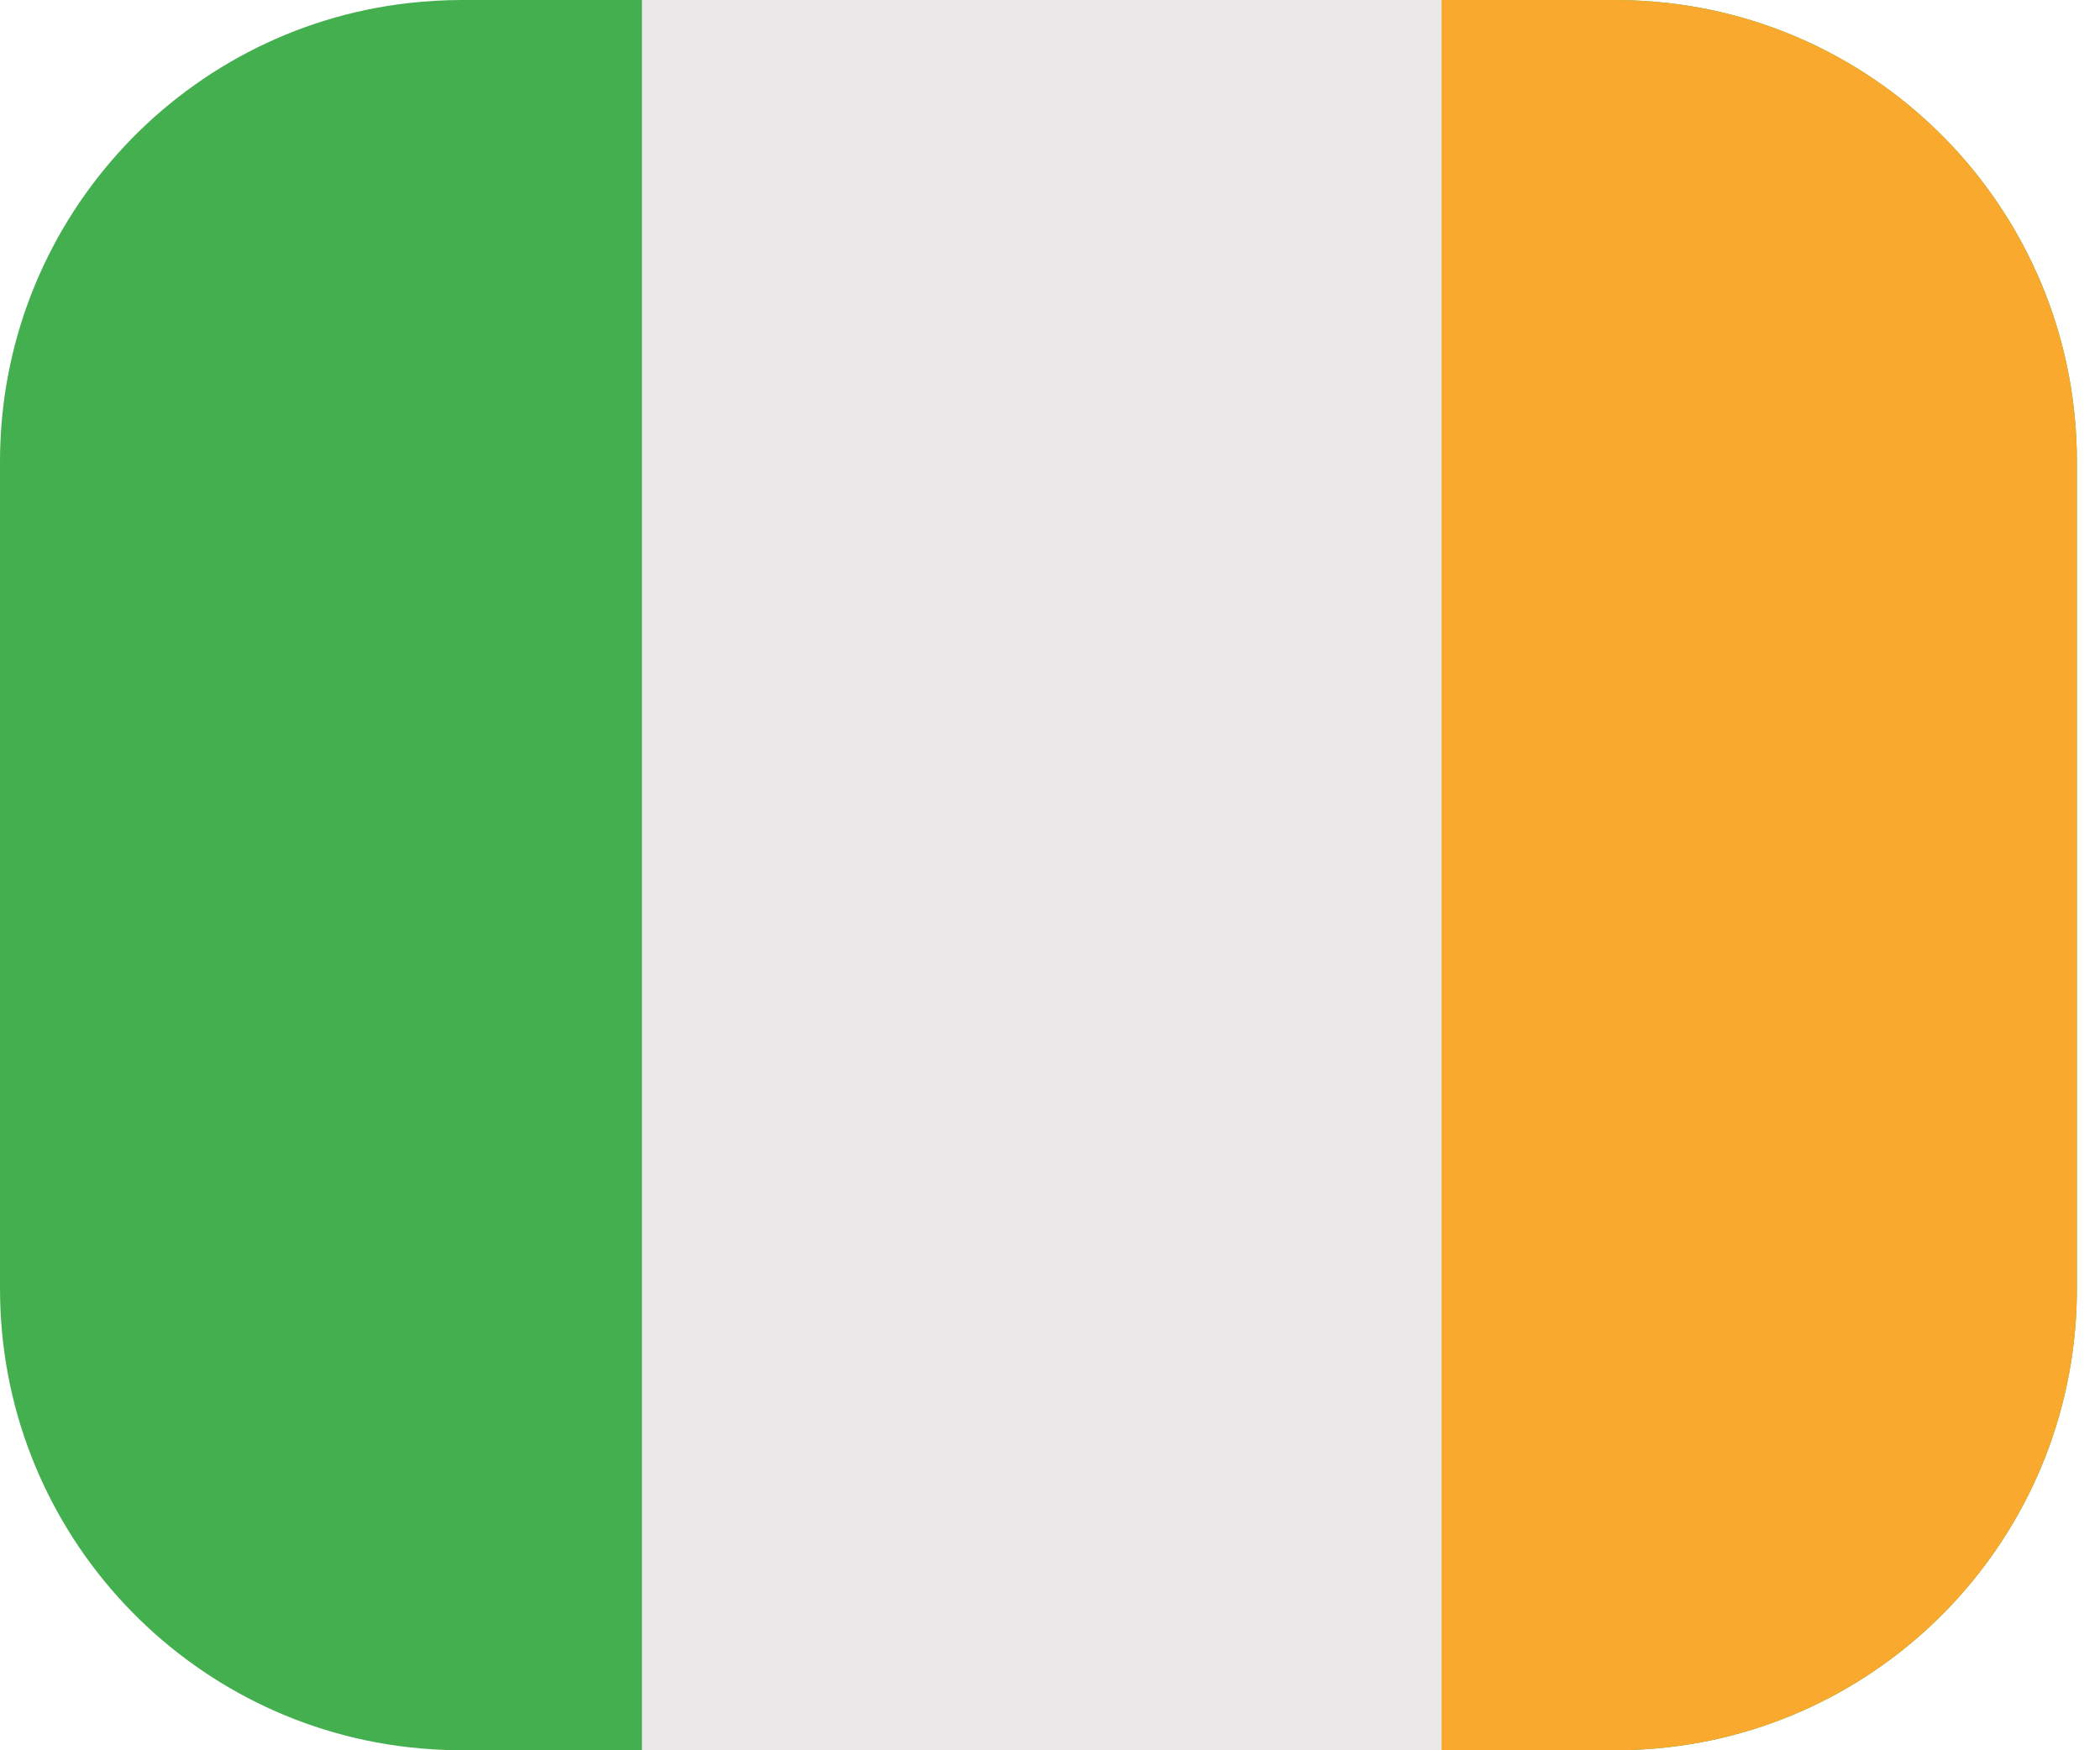 <svg width="48" height="40" viewBox="0 0 48 40" fill="none" xmlns="http://www.w3.org/2000/svg">
<path d="M47.472 10.55V29.451C47.472 34.866 43.393 39.332 38.136 39.93C37.741 39.974 37.336 40 36.923 40H10.55C10.136 40 9.732 39.974 9.336 39.93C4.079 39.332 0 34.866 0 29.451V10.55C0 5.134 4.079 0.668 9.336 0.07C9.732 0.026 10.136 0 10.55 0H36.923C37.336 0 37.741 0.026 38.136 0.07C43.393 0.668 47.472 5.134 47.472 10.55Z" fill="#44AF4F"/>
<path d="M47.472 10.55V29.451C47.472 34.866 43.393 39.332 38.136 39.93C37.74 39.974 37.336 40 36.923 40H24.773V0H36.923C37.336 0 37.74 0.026 38.136 0.07C43.393 0.668 47.472 5.134 47.472 10.55Z" fill="#FAA92F"/>
<path d="M14.673 0H32.95V40H14.673V0Z" fill="#EAE8E8"/>
</svg>
